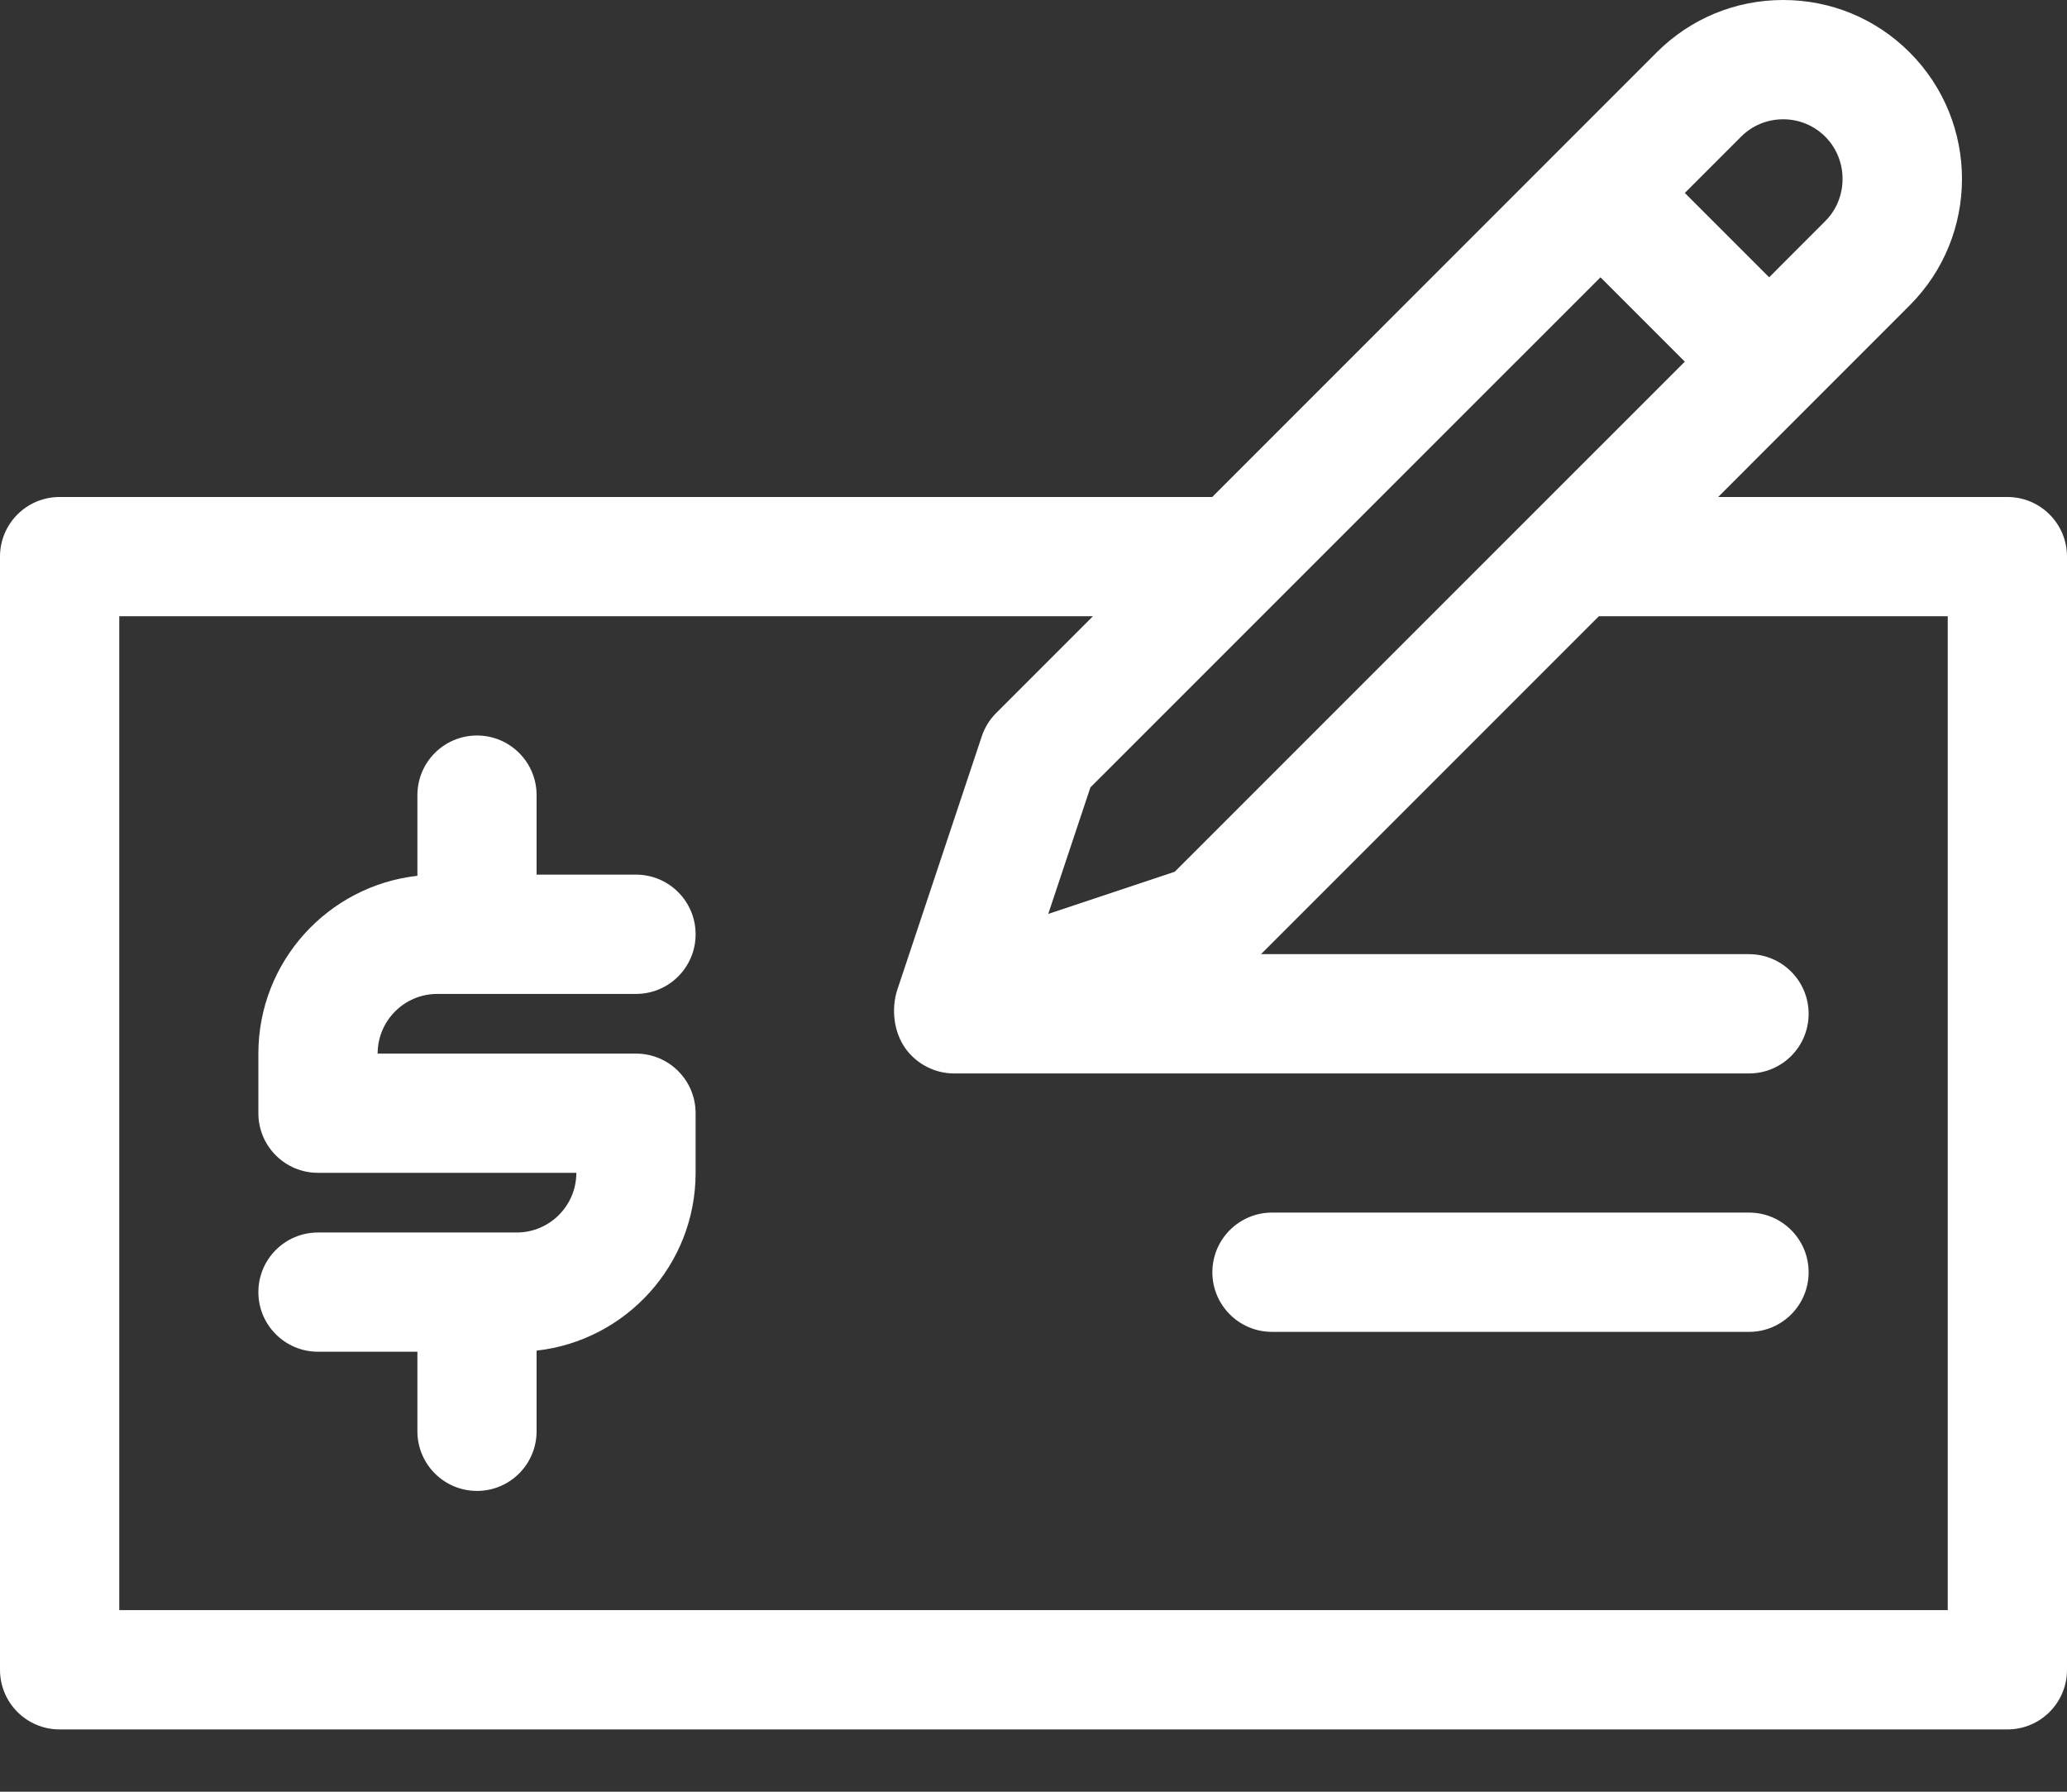 <?xml version="1.0" encoding="UTF-8"?>
<svg width="30px" height="26px" viewBox="0 0 30 26" version="1.1" xmlns="http://www.w3.org/2000/svg" xmlns:xlink="http://www.w3.org/1999/xlink">
    <rect x="0" y="0" width="30" height="26" fill="#333333" stroke="none"/>
    <!-- Generator: Sketch 58 (84663) - https://sketch.com -->
    <title>banker</title>
    <desc>Created with Sketch.</desc>
    <g id="*-Molecules" stroke="none" stroke-width="1" fill="none" fill-rule="evenodd">
        <g id="Navigation" transform="translate(-284, -2124)" fill="#FFFFFF" fill-rule="nonzero">
            <g id="o-mega-menu" transform="translate(149, 2022)">
                <g id="DH">
                    <g id="Photo" transform="translate(0, 20)">
                        <g id="Title" transform="translate(112, 82)">
                            <g id="banker" transform="translate(23, 0)">
                                <path d="M6.346,14.423 L9.231,14.423 C9.709,14.423 10.096,14.036 10.096,13.558 C10.096,13.08 9.709,12.692 9.231,12.692 L7.788,12.692 L7.788,11.539 C7.788,11.06 7.401,10.673 6.923,10.673 C6.445,10.673 6.058,11.06 6.058,11.539 L6.058,12.709 C4.761,12.853 3.75,13.954 3.75,15.289 L3.75,16.154 C3.75,16.632 4.137,17.019 4.615,17.019 L8.365,17.019 C8.365,17.496 7.977,17.885 7.5,17.885 L4.615,17.885 C4.137,17.885 3.75,18.272 3.75,18.75 C3.75,19.228 4.137,19.615 4.615,19.615 L6.058,19.615 L6.058,20.769 C6.058,21.247 6.445,21.635 6.923,21.635 C7.401,21.635 7.788,21.247 7.788,20.769 L7.788,19.599 C9.085,19.455 10.096,18.353 10.096,17.019 L10.096,16.154 C10.096,15.676 9.709,15.289 9.231,15.289 L5.481,15.289 C5.481,14.811 5.869,14.423 6.346,14.423 L6.346,14.423 Z" id="Path"></path>
                                <path d="M29.135,7.212 L24.937,7.212 L27.716,4.432 C28.729,3.42 28.729,1.773 27.716,0.76 C27.226,0.27 26.574,0 25.881,0 C25.187,0 24.535,0.27 24.045,0.76 L17.594,7.212 L0.865,7.212 C0.387,7.212 0,7.599 0,8.077 L0,24.231 C0,24.709 0.387,25.096 0.865,25.096 L29.135,25.096 C29.613,25.096 30,24.709 30,24.231 L30,8.077 C30,7.599 29.613,7.212 29.135,7.212 Z M17.05,12.65 L15.214,13.262 L15.826,11.426 L23.229,4.024 L24.453,5.248 L17.05,12.65 Z M25.881,1.731 C26.112,1.731 26.329,1.821 26.492,1.984 C26.826,2.318 26.826,2.875 26.492,3.208 L25.677,4.024 L24.453,2.8 L25.269,1.984 C25.432,1.821 25.649,1.731 25.881,1.731 L25.881,1.731 Z M28.269,23.365 L1.731,23.365 L1.731,8.942 L15.863,8.942 L14.458,10.347 C14.363,10.442 14.291,10.558 14.249,10.686 L13.025,14.357 C12.931,14.64 12.971,14.985 13.15,15.226 C13.313,15.445 13.574,15.577 13.846,15.577 L25.385,15.577 C25.863,15.577 26.25,15.19 26.25,14.712 C26.25,14.234 25.863,13.846 25.385,13.846 L18.302,13.846 L23.206,8.942 L28.269,8.942 L28.269,23.365 Z" id="Shape"></path>
                                <path d="M25.385,17.596 L18.462,17.596 C17.984,17.596 17.596,17.984 17.596,18.462 C17.596,18.94 17.984,19.327 18.462,19.327 L25.385,19.327 C25.863,19.327 26.25,18.94 26.25,18.462 C26.25,17.984 25.863,17.596 25.385,17.596 L25.385,17.596 Z" id="Path"></path>
                            </g>
                        </g>
                    </g>
                </g>
            </g>
        </g>
    </g>
</svg>